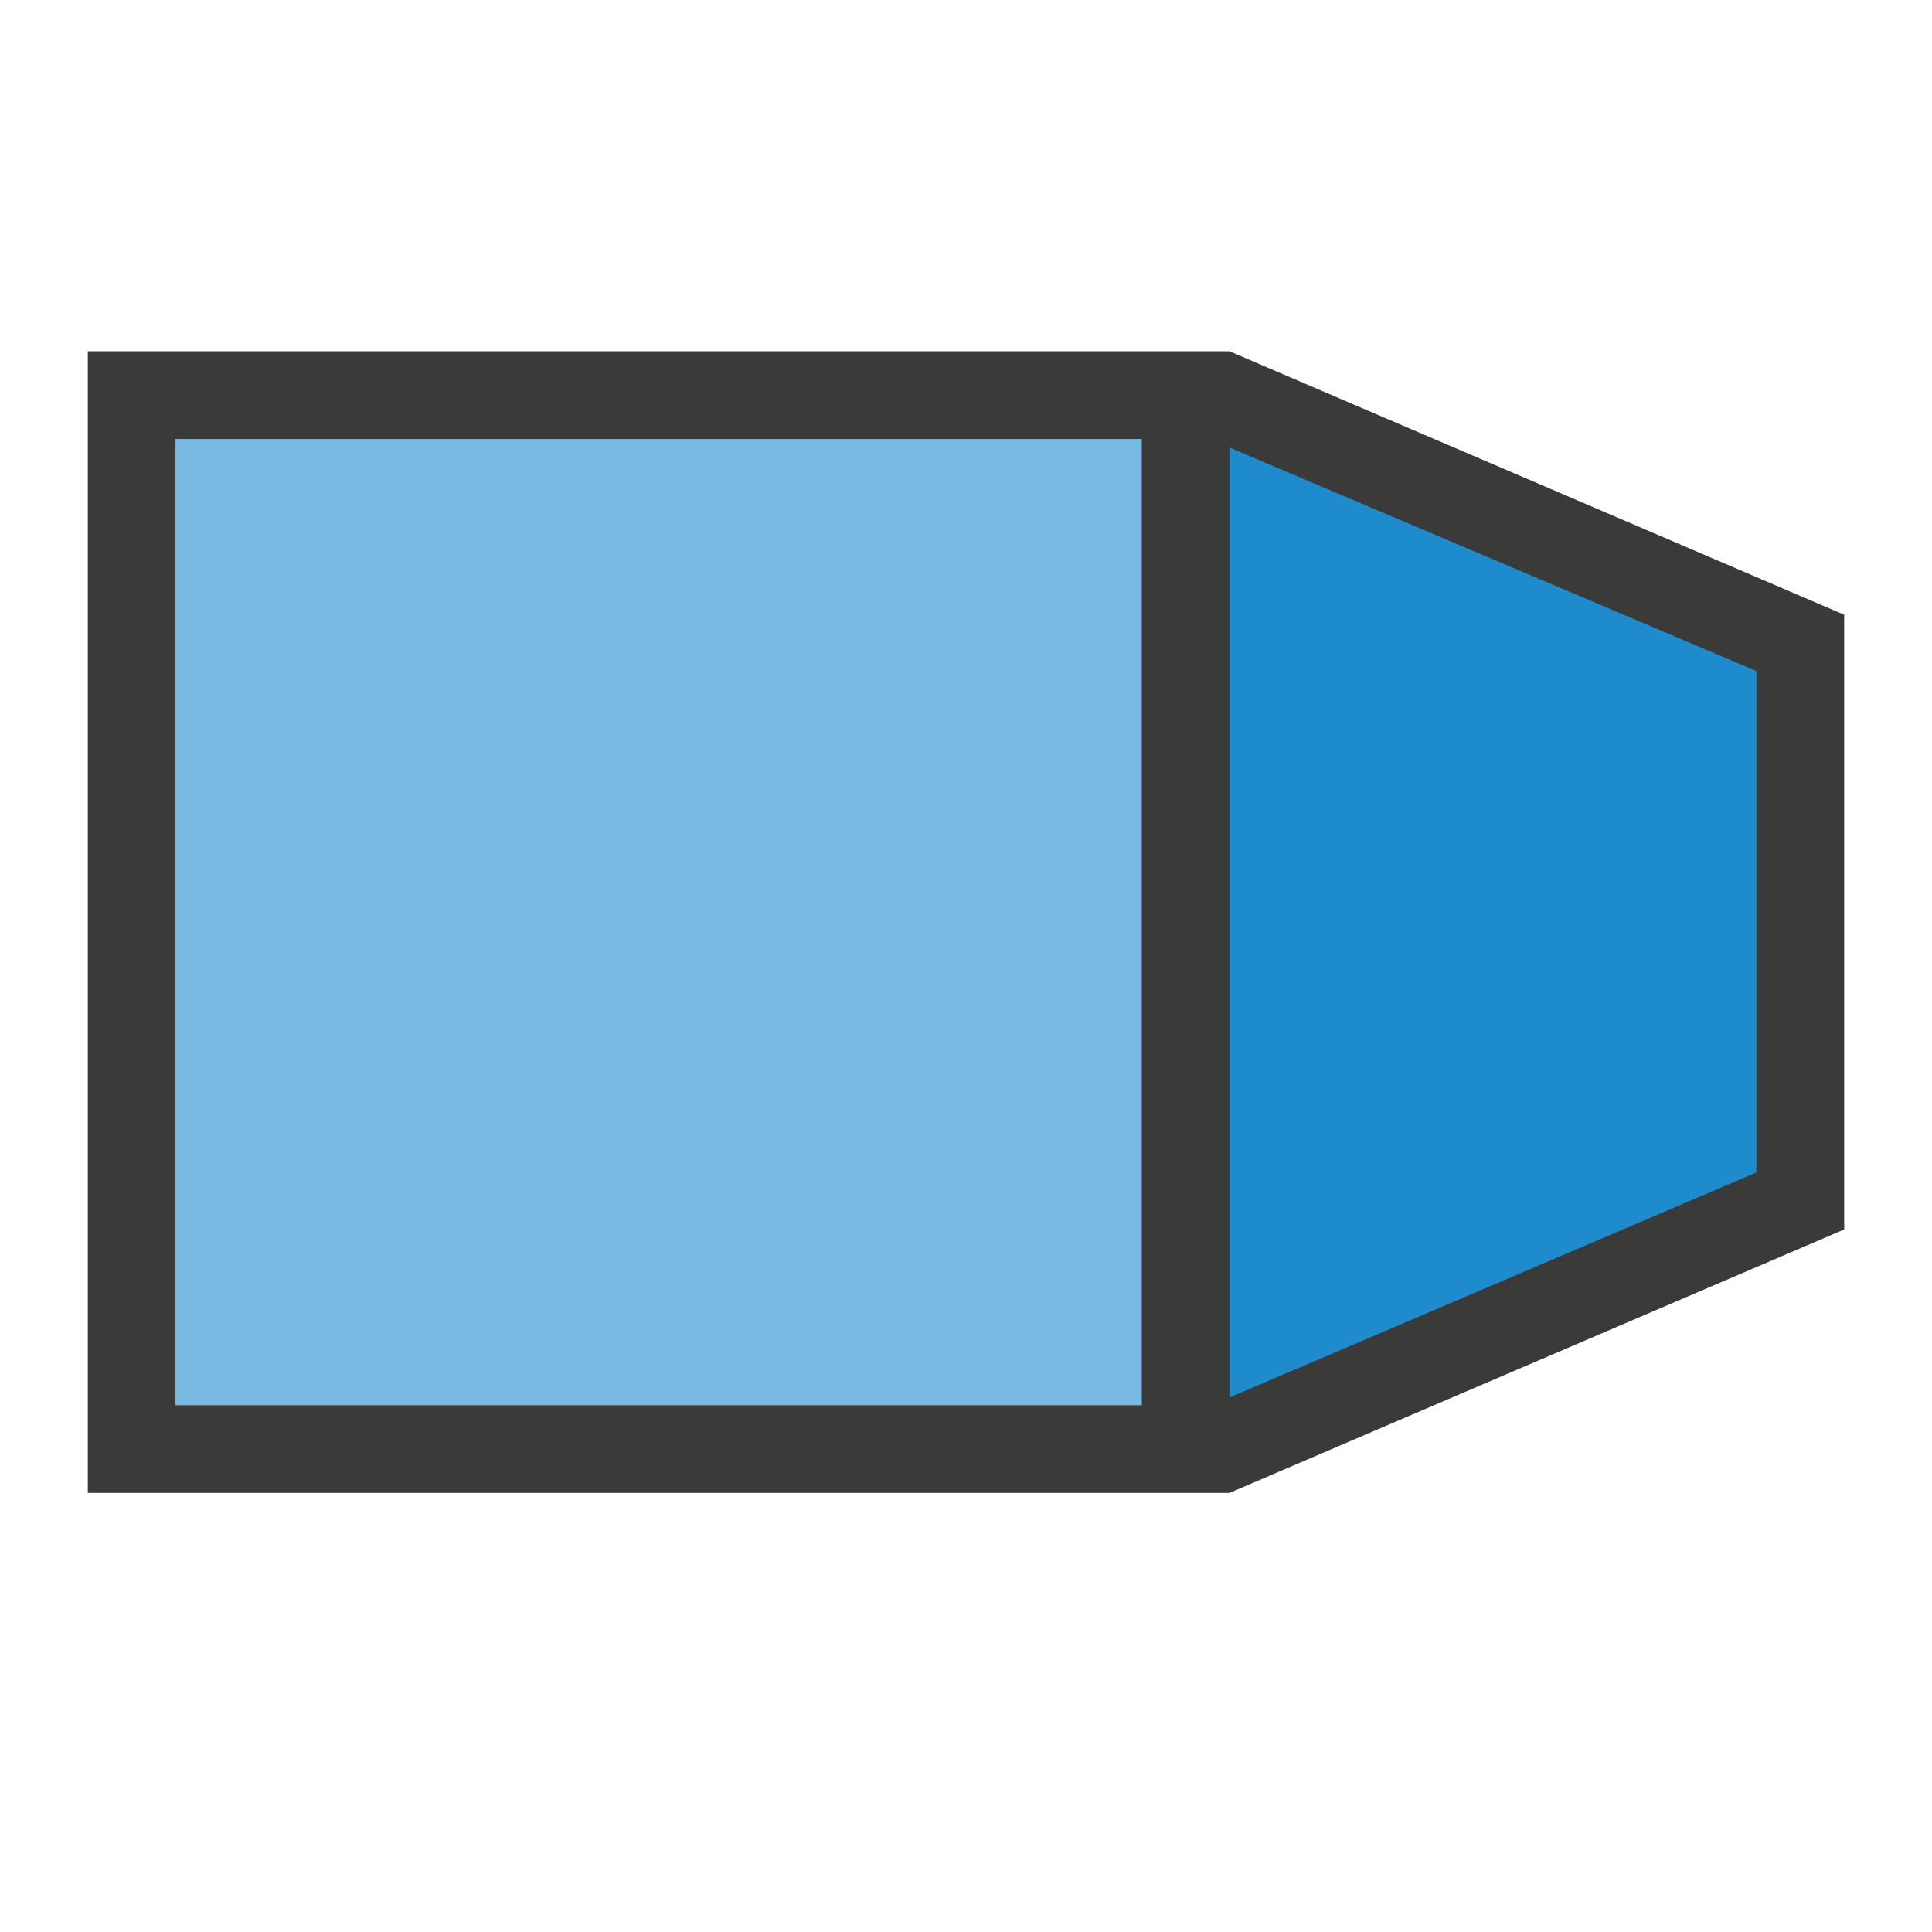 <svg height="22" viewBox="0 0 22 22" width="22" xmlns="http://www.w3.org/2000/svg"><g transform="matrix(0 -1 1 0 0 21)"><path d="m4 1v13l3 7h7l3-7v-13zm1 1h11v11h-11z" fill="#3a3a38" fill-rule="evenodd"/><g fill="#1e8bcd"><path d="m16 2v11h-11v-11z" opacity=".6"/><path d="m5.086 14 2.563 6h5.71l2.545-6z" fill-rule="evenodd"/></g></g></svg>